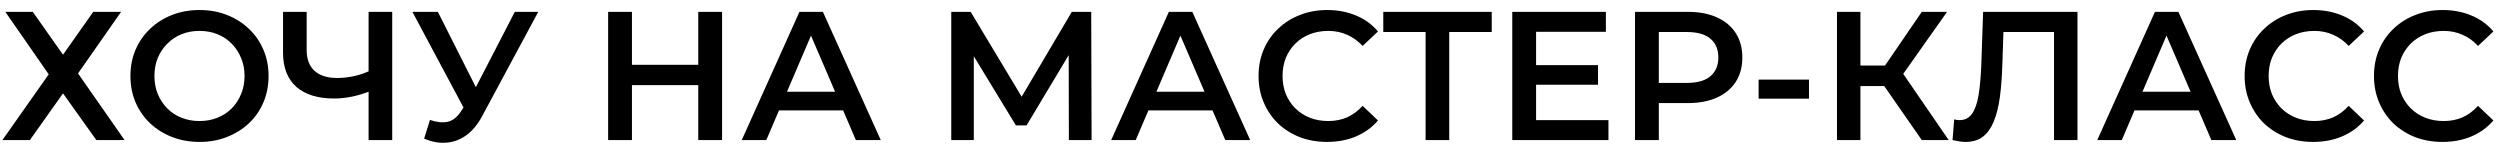 <?xml version="1.0" encoding="UTF-8"?> <svg xmlns="http://www.w3.org/2000/svg" width="232" height="14" viewBox="0 0 232 14" fill="none"> <path d="M0.493 1.1H3.043L5.848 5.078L8.653 1.1H11.237L7.242 6.812L11.56 13H8.942L5.848 8.665L2.771 13H0.221L4.522 6.897L0.493 1.1ZM18.53 13.17C17.601 13.17 16.745 13.017 15.963 12.711C15.181 12.405 14.501 11.98 13.923 11.436C13.345 10.881 12.897 10.235 12.58 9.498C12.262 8.75 12.104 7.934 12.104 7.05C12.104 6.166 12.262 5.356 12.58 4.619C12.897 3.871 13.345 3.225 13.923 2.681C14.501 2.126 15.181 1.695 15.963 1.389C16.745 1.083 17.595 0.93 18.513 0.93C19.442 0.93 20.292 1.083 21.063 1.389C21.845 1.695 22.525 2.126 23.103 2.681C23.681 3.225 24.128 3.871 24.446 4.619C24.763 5.356 24.922 6.166 24.922 7.05C24.922 7.934 24.763 8.75 24.446 9.498C24.128 10.246 23.681 10.892 23.103 11.436C22.525 11.98 21.845 12.405 21.063 12.711C20.292 13.017 19.448 13.17 18.53 13.17ZM18.513 11.232C19.113 11.232 19.669 11.13 20.179 10.926C20.689 10.722 21.131 10.433 21.505 10.059C21.879 9.674 22.168 9.232 22.372 8.733C22.587 8.223 22.695 7.662 22.695 7.05C22.695 6.438 22.587 5.883 22.372 5.384C22.168 4.874 21.879 4.432 21.505 4.058C21.131 3.673 20.689 3.378 20.179 3.174C19.669 2.97 19.113 2.868 18.513 2.868C17.912 2.868 17.357 2.97 16.847 3.174C16.348 3.378 15.906 3.673 15.521 4.058C15.147 4.432 14.852 4.874 14.637 5.384C14.433 5.883 14.331 6.438 14.331 7.05C14.331 7.651 14.433 8.206 14.637 8.716C14.852 9.226 15.147 9.674 15.521 10.059C15.895 10.433 16.337 10.722 16.847 10.926C17.357 11.13 17.912 11.232 18.513 11.232ZM34.545 8.376C33.922 8.637 33.316 8.829 32.726 8.954C32.137 9.079 31.564 9.141 31.009 9.141C29.491 9.141 28.317 8.778 27.49 8.053C26.674 7.316 26.266 6.262 26.266 4.891V1.1H28.459V4.653C28.459 5.492 28.703 6.132 29.19 6.574C29.677 7.016 30.375 7.237 31.281 7.237C31.825 7.237 32.369 7.175 32.913 7.05C33.468 6.925 34.001 6.733 34.511 6.472L34.545 8.376ZM34.205 13V1.1H36.398V13H34.205ZM39.903 11.13C40.527 11.345 41.076 11.402 41.552 11.3C42.028 11.198 42.453 10.852 42.827 10.263L43.405 9.362L43.626 9.124L47.774 1.1H49.95L44.782 10.705C44.363 11.51 43.864 12.122 43.286 12.541C42.708 12.96 42.085 13.193 41.416 13.238C40.759 13.295 40.073 13.17 39.359 12.864L39.903 11.13ZM43.575 11.028L38.271 1.1H40.634L44.782 9.328L43.575 11.028ZM64.799 1.1H67.009V13H64.799V1.1ZM58.645 13H56.435V1.1H58.645V13ZM64.969 7.9H58.458V6.013H64.969V7.9ZM68.834 13L74.189 1.1H76.365L81.737 13H79.425L74.818 2.273H75.702L71.112 13H68.834ZM71.299 10.246L71.894 8.512H78.32L78.915 10.246H71.299ZM88.277 13V1.1H90.079L95.298 9.787H94.329L99.463 1.1H101.265L101.299 13H99.191L99.174 4.381H99.616L95.264 11.64H94.278L89.858 4.381H90.368V13H88.277ZM103.116 13L108.471 1.1H110.647L116.019 13H113.707L109.1 2.273H109.984L105.394 13H103.116ZM105.581 10.246L106.176 8.512H112.602L113.197 10.246H105.581ZM123.152 13.17C122.245 13.17 121.401 13.023 120.619 12.728C119.848 12.422 119.174 11.997 118.596 11.453C118.029 10.898 117.587 10.246 117.27 9.498C116.952 8.75 116.794 7.934 116.794 7.05C116.794 6.166 116.952 5.35 117.27 4.602C117.587 3.854 118.035 3.208 118.613 2.664C119.191 2.109 119.865 1.684 120.636 1.389C121.406 1.083 122.251 0.93 123.169 0.93C124.143 0.93 125.033 1.1 125.838 1.44C126.642 1.769 127.322 2.262 127.878 2.919L126.45 4.262C126.019 3.797 125.537 3.452 125.005 3.225C124.472 2.987 123.894 2.868 123.271 2.868C122.647 2.868 122.075 2.97 121.554 3.174C121.044 3.378 120.596 3.667 120.211 4.041C119.837 4.415 119.542 4.857 119.327 5.367C119.123 5.877 119.021 6.438 119.021 7.05C119.021 7.662 119.123 8.223 119.327 8.733C119.542 9.243 119.837 9.685 120.211 10.059C120.596 10.433 121.044 10.722 121.554 10.926C122.075 11.13 122.647 11.232 123.271 11.232C123.894 11.232 124.472 11.119 125.005 10.892C125.537 10.654 126.019 10.297 126.45 9.821L127.878 11.181C127.322 11.827 126.642 12.32 125.838 12.66C125.033 13 124.138 13.17 123.152 13.17ZM132.296 13V2.426L132.823 2.97H128.369V1.1H138.433V2.97H133.979L134.489 2.426V13H132.296ZM142.379 6.047H148.295V7.866H142.379V6.047ZM142.549 11.147H149.264V13H140.339V1.1H149.026V2.953H142.549V11.147ZM151.728 13V1.1H156.624C157.678 1.1 158.579 1.27 159.327 1.61C160.086 1.95 160.67 2.437 161.078 3.072C161.486 3.707 161.69 4.46 161.69 5.333C161.69 6.206 161.486 6.959 161.078 7.594C160.67 8.229 160.086 8.716 159.327 9.056C158.579 9.396 157.678 9.566 156.624 9.566H152.952L153.938 8.529V13H151.728ZM153.938 8.767L152.952 7.696H156.522C157.496 7.696 158.227 7.492 158.715 7.084C159.213 6.665 159.463 6.081 159.463 5.333C159.463 4.574 159.213 3.99 158.715 3.582C158.227 3.174 157.496 2.97 156.522 2.97H152.952L153.938 1.882V8.767ZM163.199 9.158V7.39H167.874V9.158H163.199ZM178.342 13L174.313 7.203L176.098 6.098L180.841 13H178.342ZM170.471 13V1.1H172.647V13H170.471ZM171.984 7.985V6.081H175.996V7.985H171.984ZM176.302 7.305L174.279 7.033L178.342 1.1H180.688L176.302 7.305ZM182.402 13.17C182.209 13.17 182.017 13.153 181.824 13.119C181.631 13.085 181.422 13.045 181.195 13L181.348 11.079C181.507 11.124 181.677 11.147 181.858 11.147C182.334 11.147 182.714 10.954 182.997 10.569C183.28 10.172 183.484 9.594 183.609 8.835C183.734 8.076 183.819 7.141 183.864 6.03L184.034 1.1H192.789V13H190.613V2.426L191.123 2.97H185.462L185.938 2.409L185.819 5.945C185.785 7.124 185.706 8.161 185.581 9.056C185.456 9.951 185.264 10.705 185.003 11.317C184.754 11.918 184.419 12.377 184 12.694C183.581 13.011 183.048 13.17 182.402 13.17ZM194.624 13L199.979 1.1H202.155L207.527 13H205.215L200.608 2.273H201.492L196.902 13H194.624ZM197.089 10.246L197.684 8.512H204.11L204.705 10.246H197.089ZM214.66 13.17C213.753 13.17 212.909 13.023 212.127 12.728C211.356 12.422 210.682 11.997 210.104 11.453C209.537 10.898 209.095 10.246 208.778 9.498C208.46 8.75 208.302 7.934 208.302 7.05C208.302 6.166 208.46 5.35 208.778 4.602C209.095 3.854 209.543 3.208 210.121 2.664C210.699 2.109 211.373 1.684 212.144 1.389C212.914 1.083 213.759 0.93 214.677 0.93C215.651 0.93 216.541 1.1 217.346 1.44C218.15 1.769 218.83 2.262 219.386 2.919L217.958 4.262C217.527 3.797 217.045 3.452 216.513 3.225C215.98 2.987 215.402 2.868 214.779 2.868C214.155 2.868 213.583 2.97 213.062 3.174C212.552 3.378 212.104 3.667 211.719 4.041C211.345 4.415 211.05 4.857 210.835 5.367C210.631 5.877 210.529 6.438 210.529 7.05C210.529 7.662 210.631 8.223 210.835 8.733C211.05 9.243 211.345 9.685 211.719 10.059C212.104 10.433 212.552 10.722 213.062 10.926C213.583 11.13 214.155 11.232 214.779 11.232C215.402 11.232 215.98 11.119 216.513 10.892C217.045 10.654 217.527 10.297 217.958 9.821L219.386 11.181C218.83 11.827 218.15 12.32 217.346 12.66C216.541 13 215.646 13.17 214.66 13.17ZM226.662 13.17C225.756 13.17 224.911 13.023 224.129 12.728C223.359 12.422 222.684 11.997 222.106 11.453C221.54 10.898 221.098 10.246 220.78 9.498C220.463 8.75 220.304 7.934 220.304 7.05C220.304 6.166 220.463 5.35 220.78 4.602C221.098 3.854 221.545 3.208 222.123 2.664C222.701 2.109 223.376 1.684 224.146 1.389C224.917 1.083 225.761 0.93 226.679 0.93C227.654 0.93 228.544 1.1 229.348 1.44C230.153 1.769 230.833 2.262 231.388 2.919L229.96 4.262C229.53 3.797 229.048 3.452 228.515 3.225C227.983 2.987 227.405 2.868 226.781 2.868C226.158 2.868 225.586 2.97 225.064 3.174C224.554 3.378 224.107 3.667 223.721 4.041C223.347 4.415 223.053 4.857 222.837 5.367C222.633 5.877 222.531 6.438 222.531 7.05C222.531 7.662 222.633 8.223 222.837 8.733C223.053 9.243 223.347 9.685 223.721 10.059C224.107 10.433 224.554 10.722 225.064 10.926C225.586 11.13 226.158 11.232 226.781 11.232C227.405 11.232 227.983 11.119 228.515 10.892C229.048 10.654 229.53 10.297 229.96 9.821L231.388 11.181C230.833 11.827 230.153 12.32 229.348 12.66C228.544 13 227.648 13.17 226.662 13.17Z" fill="black"></path> </svg> 